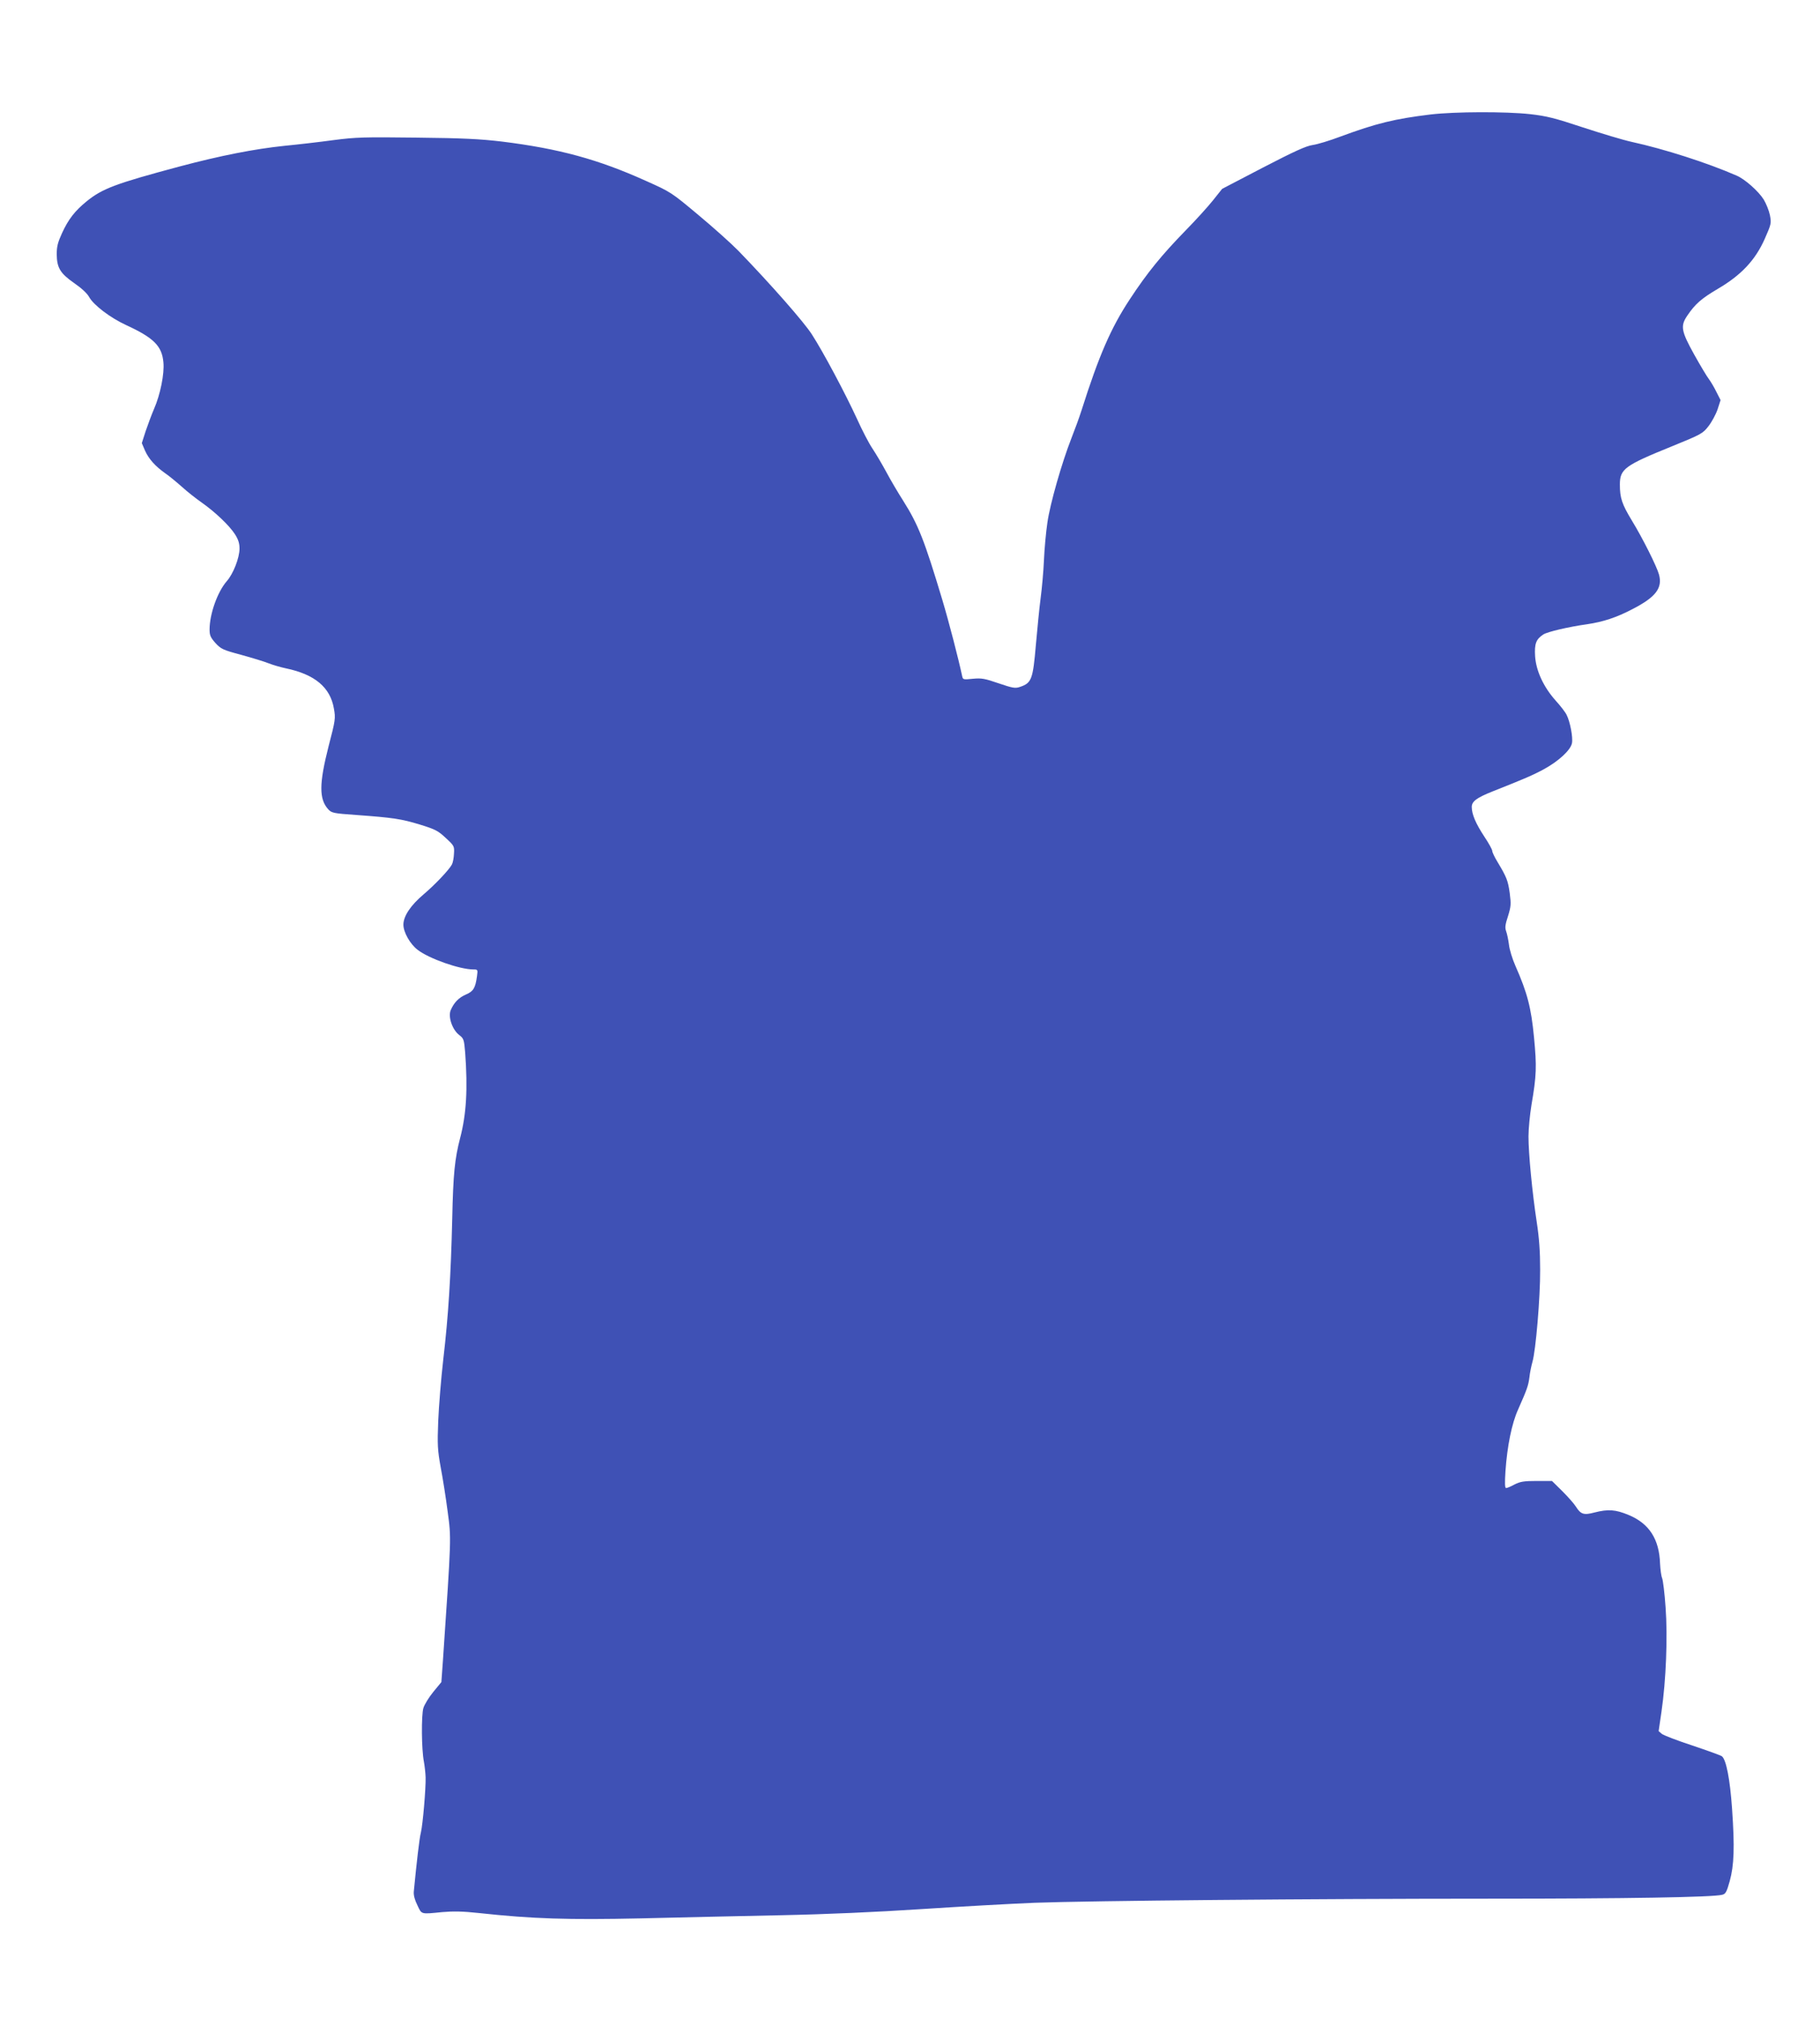 <?xml version="1.0" standalone="no"?>
<!DOCTYPE svg PUBLIC "-//W3C//DTD SVG 20010904//EN"
 "http://www.w3.org/TR/2001/REC-SVG-20010904/DTD/svg10.dtd">
<svg version="1.0" xmlns="http://www.w3.org/2000/svg"
 width="1155pt" height="1280pt" viewBox="0 0 1155 1280"
 preserveAspectRatio="xMidYMid meet">
<g transform="translate(0,1280) scale(0.1,-0.1)"
fill="#3f51b5" stroke="none">
<path d="M9080 12074 c-230 -28 -345 -56 -575 -141 -66 -25 -145 -49 -175 -53
-42 -6 -118 -41 -315 -143 l-259 -135 -59 -74 c-32 -40 -109 -125 -171 -188
-155 -159 -246 -271 -357 -440 -119 -181 -195 -355 -306 -705 -14 -44 -43
-123 -64 -176 -60 -153 -135 -414 -152 -534 -9 -60 -19 -168 -22 -240 -3 -71
-13 -179 -21 -240 -8 -60 -21 -193 -30 -294 -19 -222 -27 -244 -102 -269 -29
-10 -46 -7 -134 23 -90 31 -109 34 -164 29 -61 -6 -63 -6 -68 17 -23 108 -84
344 -126 484 -113 376 -152 476 -248 628 -32 50 -81 133 -107 182 -27 50 -66
116 -88 149 -22 32 -66 117 -98 188 -74 161 -215 426 -287 537 -49 77 -259
316 -466 530 -45 46 -159 148 -255 228 -172 144 -174 145 -335 217 -300 135
-548 203 -911 248 -136 16 -245 22 -540 25 -335 4 -385 3 -530 -16 -88 -12
-227 -28 -310 -36 -191 -20 -405 -62 -665 -131 -407 -109 -490 -140 -590 -221
-75 -61 -116 -114 -156 -201 -27 -59 -34 -85 -34 -135 1 -86 22 -121 111 -183
45 -31 81 -64 94 -87 28 -52 135 -133 235 -179 176 -81 228 -133 237 -237 7
-72 -20 -205 -59 -294 -16 -37 -40 -102 -54 -143 l-24 -75 20 -47 c24 -54 66
-100 128 -144 24 -16 71 -55 105 -85 34 -31 91 -76 127 -101 84 -59 175 -145
211 -201 21 -33 29 -57 29 -91 0 -59 -40 -161 -81 -207 -59 -68 -109 -208
-109 -307 0 -36 6 -50 37 -85 35 -38 47 -44 163 -75 69 -19 148 -43 175 -54
28 -11 77 -25 110 -32 182 -38 281 -120 304 -255 11 -62 10 -72 -34 -240 -60
-236 -61 -334 -2 -399 21 -23 32 -26 177 -36 234 -17 287 -25 405 -61 97 -30
115 -39 164 -85 53 -49 55 -52 52 -99 -1 -27 -7 -58 -13 -69 -18 -34 -108
-129 -179 -189 -83 -70 -129 -139 -129 -193 0 -48 43 -124 91 -160 73 -56 267
-124 353 -124 28 0 29 -1 23 -43 -10 -75 -23 -96 -70 -116 -46 -20 -76 -51
-97 -100 -17 -42 10 -122 53 -156 30 -23 32 -29 39 -112 17 -231 8 -390 -32
-543 -34 -131 -44 -227 -50 -510 -9 -368 -24 -613 -57 -895 -14 -121 -28 -296
-32 -390 -6 -151 -4 -184 16 -295 13 -68 33 -194 44 -280 23 -172 24 -149 -30
-943 l-10 -138 -51 -62 c-28 -34 -56 -80 -63 -102 -14 -46 -12 -264 3 -340 5
-27 10 -72 11 -100 2 -70 -18 -302 -30 -350 -9 -33 -27 -189 -45 -375 -2 -23
6 -53 23 -87 28 -59 19 -57 159 -43 68 6 130 5 230 -6 342 -37 569 -44 1027
-34 242 6 643 15 890 20 294 6 604 20 895 39 245 16 567 34 715 40 352 13
1751 26 2900 26 854 0 1407 9 1465 25 21 5 28 18 47 86 28 101 32 216 15 459
-13 188 -37 310 -64 333 -7 6 -91 36 -186 68 -95 31 -183 65 -195 74 l-21 18
18 123 c29 197 40 477 26 663 -6 87 -16 170 -22 185 -6 14 -11 55 -13 91 -5
156 -69 255 -199 309 -84 35 -130 38 -217 16 -68 -18 -87 -12 -118 37 -11 18
-50 62 -86 98 l-66 65 -97 0 c-81 0 -104 -4 -140 -22 -23 -13 -48 -23 -54 -23
-8 0 -9 31 -4 108 11 158 40 302 80 390 57 129 65 151 72 205 3 29 12 72 19
97 21 70 50 407 49 585 0 115 -6 201 -22 305 -28 184 -52 430 -52 541 0 48 9
138 19 200 32 186 34 242 16 429 -18 187 -42 281 -118 453 -19 43 -38 104 -41
135 -4 31 -12 69 -18 85 -8 22 -6 41 12 95 19 62 20 76 11 146 -11 80 -20 102
-77 197 -19 31 -34 63 -34 71 0 9 -23 50 -51 92 -54 82 -79 141 -79 187 0 35
31 58 131 98 207 82 258 104 328 142 93 51 169 121 177 165 7 37 -12 136 -34
179 -8 17 -39 57 -69 90 -77 86 -125 189 -131 282 -5 79 6 108 52 138 25 17
163 49 278 65 101 15 185 42 288 96 148 76 192 134 168 220 -14 51 -103 229
-172 342 -63 104 -76 143 -76 228 0 99 30 121 331 243 187 76 195 81 231 127
21 27 47 75 58 107 l19 59 -26 51 c-14 29 -36 66 -48 82 -13 17 -55 87 -94
157 -82 148 -88 180 -43 246 50 74 89 108 194 170 147 86 237 181 297 316 42
95 43 100 33 152 -6 29 -24 73 -39 98 -33 53 -120 130 -172 152 -185 81 -460
169 -666 214 -55 12 -194 54 -310 92 -178 59 -229 72 -335 84 -155 17 -476 16
-630 -2z"/>
</g>
</svg>
